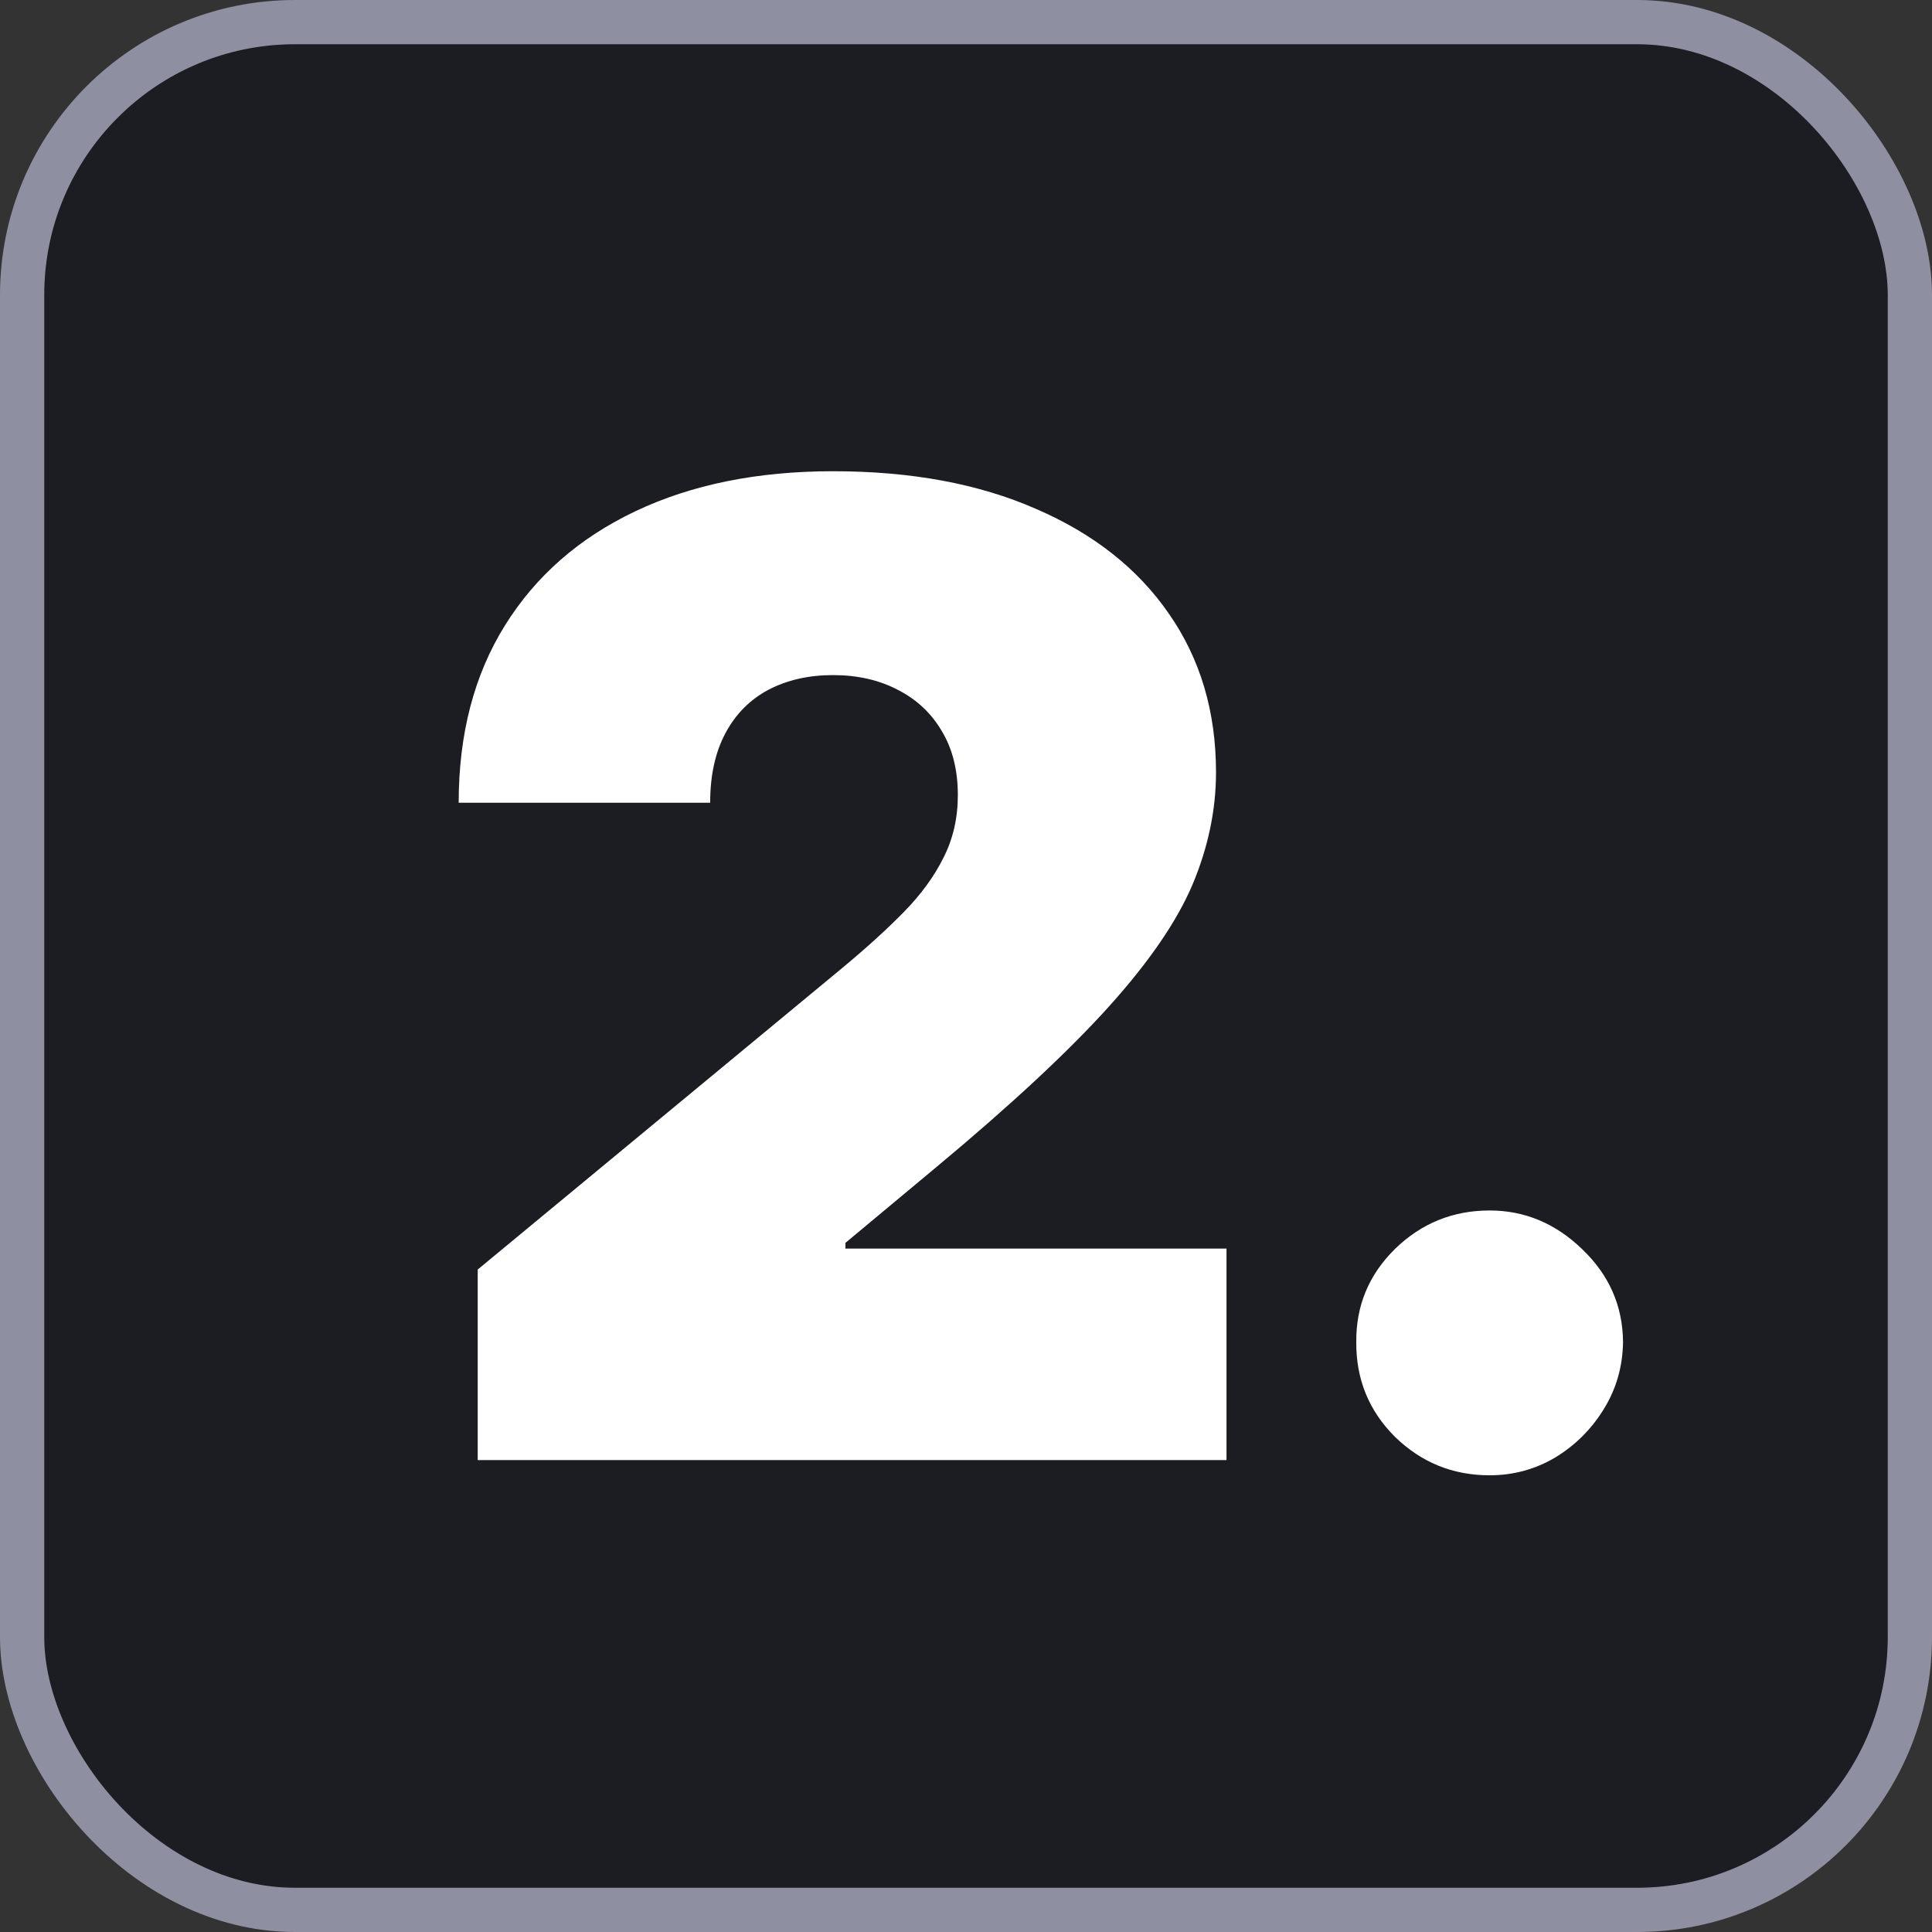 <svg xmlns="http://www.w3.org/2000/svg" width="131" height="131" viewBox="0 0 131 131" fill="none"><rect x="0" y="0" width="131" height="131" fill="#333333" stroke="none"/><rect x="1.5" y="1.5" width="128" height="128" rx="18.5" fill="#1B1D22" stroke="#8F8FA2" stroke-width="3"></rect><path d="M32.392 99V86.081L57.067 65.67C58.703 64.313 60.103 63.043 61.266 61.859C62.45 60.653 63.354 59.415 63.978 58.145C64.624 56.874 64.947 55.464 64.947 53.914C64.947 52.213 64.581 50.76 63.849 49.554C63.139 48.348 62.148 47.422 60.878 46.776C59.608 46.109 58.144 45.775 56.486 45.775C54.828 45.775 53.364 46.109 52.093 46.776C50.844 47.444 49.876 48.423 49.187 49.715C48.498 51.007 48.153 52.579 48.153 54.431H31.101C31.101 49.78 32.145 45.775 34.233 42.416C36.322 39.057 39.272 36.474 43.083 34.665C46.894 32.856 51.361 31.952 56.486 31.952C61.782 31.952 66.368 32.803 70.244 34.504C74.141 36.183 77.145 38.551 79.255 41.609C81.386 44.666 82.452 48.251 82.452 52.364C82.452 54.904 81.925 57.434 80.87 59.953C79.815 62.451 77.92 65.218 75.185 68.254C72.451 71.29 68.565 74.907 63.526 79.105L57.325 84.273V84.66H83.163V99H32.392ZM101.007 100.033C98.509 100.033 96.367 99.162 94.579 97.418C92.814 95.652 91.942 93.51 91.963 90.99C91.942 88.536 92.814 86.437 94.579 84.693C96.367 82.949 98.509 82.077 101.007 82.077C103.375 82.077 105.464 82.949 107.272 84.693C109.102 86.437 110.028 88.536 110.05 90.99C110.028 92.67 109.587 94.199 108.725 95.577C107.886 96.933 106.788 98.02 105.431 98.838C104.075 99.635 102.6 100.033 101.007 100.033Z" fill="white"></path></svg>